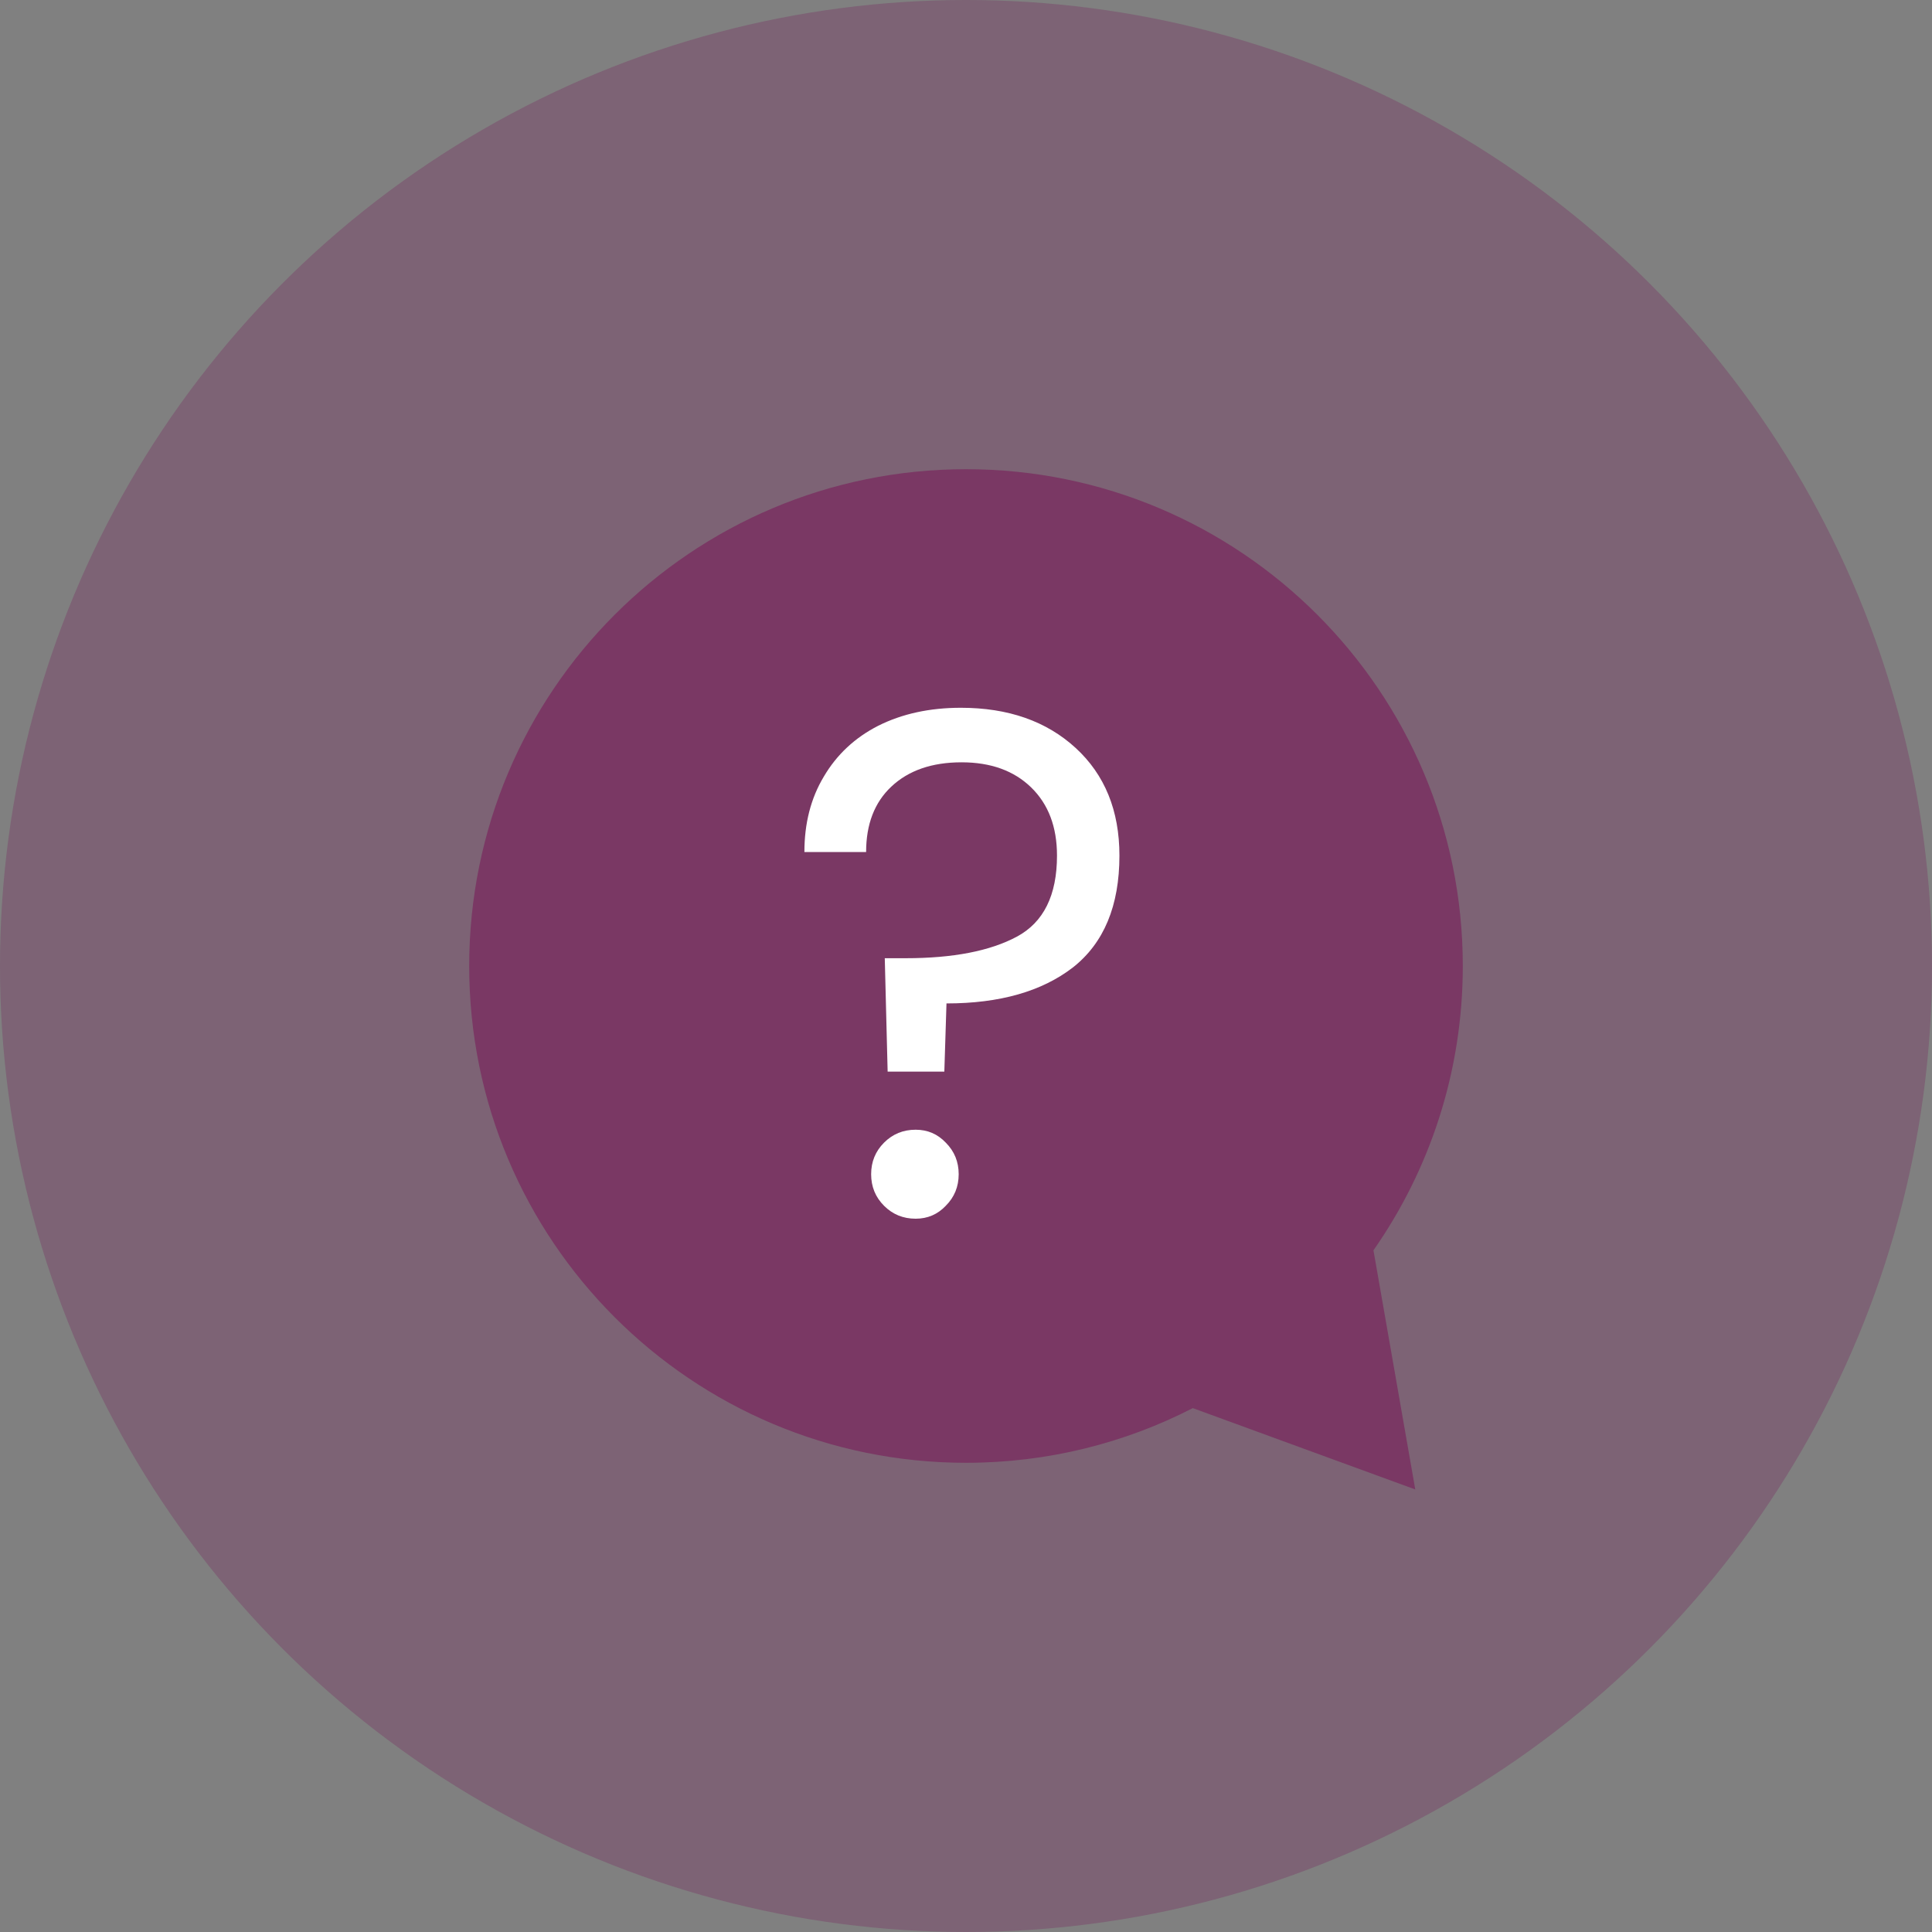 <svg width="70" height="70" viewBox="0 0 70 70" fill="none" xmlns="http://www.w3.org/2000/svg">
<rect x="0" y="0" width="70" height="70" fill="#808080" stroke="none"/>
<circle opacity="0.4" cx="35" cy="35" r="35" fill="#7A3864"/>
<path fill-rule="evenodd" clip-rule="evenodd" d="M49.763 45.301C51.803 42.383 53 38.831 53 35C53 25.059 44.941 17 35 17C25.059 17 17 25.059 17 35C17 44.941 25.059 53 35 53C37.961 53 40.754 52.285 43.218 51.019L51.278 53.966L49.763 45.301Z" fill="#7A3864"/>
<path d="M34.813 25.644C36.529 25.644 37.915 26.129 38.973 27.1C40.03 28.071 40.559 29.371 40.559 31C40.559 32.82 39.995 34.172 38.869 35.056C37.742 35.923 36.217 36.356 34.293 36.356L34.215 38.826H32.161L32.057 34.718H32.811C34.527 34.718 35.87 34.458 36.841 33.938C37.811 33.418 38.297 32.439 38.297 31C38.297 29.96 37.985 29.137 37.361 28.53C36.737 27.923 35.896 27.62 34.839 27.62C33.764 27.62 32.915 27.915 32.291 28.504C31.684 29.076 31.381 29.865 31.381 30.87H29.145C29.145 29.83 29.379 28.92 29.847 28.14C30.315 27.343 30.973 26.727 31.823 26.294C32.689 25.861 33.686 25.644 34.813 25.644ZM33.175 44.156C32.724 44.156 32.343 44 32.031 43.688C31.719 43.376 31.563 42.995 31.563 42.544C31.563 42.093 31.719 41.712 32.031 41.4C32.343 41.088 32.724 40.932 33.175 40.932C33.608 40.932 33.972 41.088 34.267 41.4C34.579 41.712 34.735 42.093 34.735 42.544C34.735 42.995 34.579 43.376 34.267 43.688C33.972 44 33.608 44.156 33.175 44.156Z" fill="white"/>
</svg>
